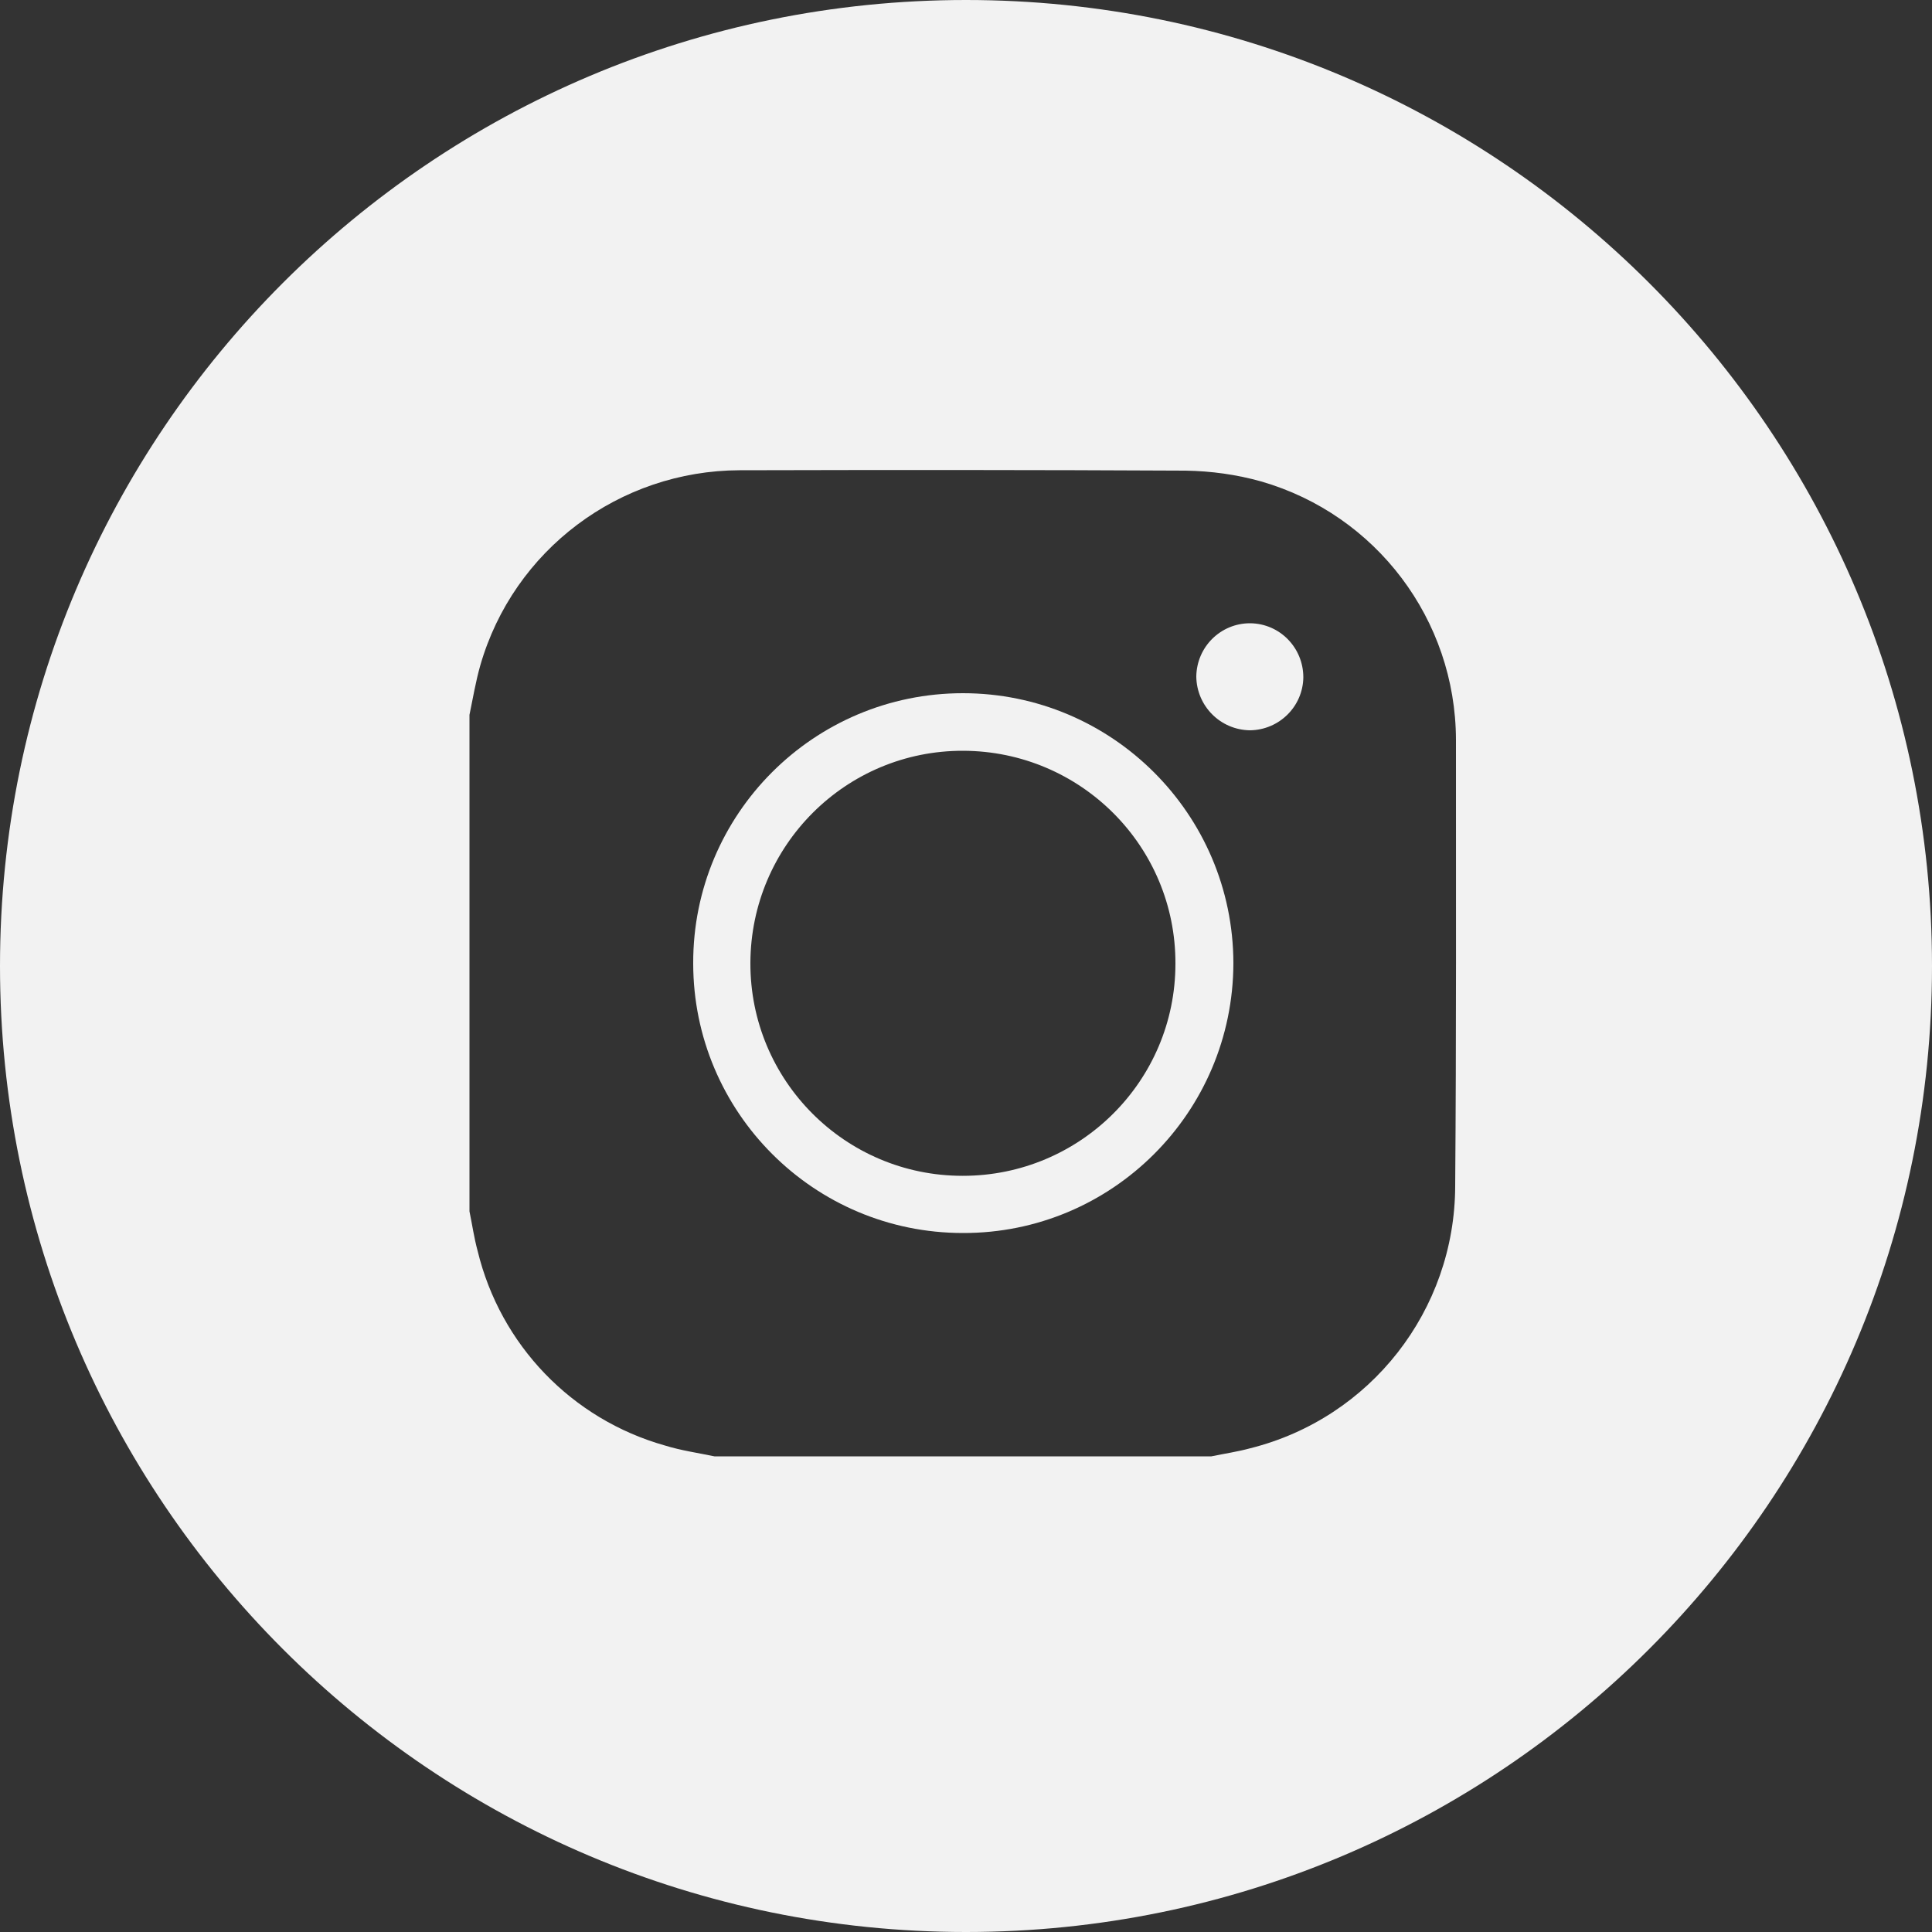 <?xml version="1.0" encoding="UTF-8"?>
<!-- Generator: Adobe Illustrator 26.5.3, SVG Export Plug-In . SVG Version: 6.00 Build 0)  -->
<svg xmlns="http://www.w3.org/2000/svg" xmlns:xlink="http://www.w3.org/1999/xlink" version="1.1" id="Layer_1" x="0px" y="0px" viewBox="0 0 500 500" style="enable-background:new 0 0 500 500;" xml:space="preserve">
<rect x="0" y="0" width="500" height="500" fill="#333333" stroke="none"/>
<style type="text/css">
	.st0{fill:#F2F2F2;}
</style>
<g>
	<path class="st0" d="M323.6,161.3h-0.1c-7.6,0-13.8,6.1-13.9,13.8c0.1,7.6,6.2,13.8,13.9,13.9c7.6-0.1,13.7-6.2,13.8-13.7   C337.3,167.6,331.2,161.4,323.6,161.3z"></path>
	<path class="st0" d="M250,0C111.9,0,0,111.9,0,250s111.9,250,250,250s250-111.9,250-250S388.1,0,250,0z M376.6,307   c-0.1,32.1-21.9,60-53,67.8c-3.3,0.9-6.7,1.4-10.1,2.1H184.9c-4.3-0.9-8.6-1.5-12.8-2.8c-24.1-6.8-42.6-26-48.5-50.4   c-0.9-3.3-1.4-6.8-2.1-10.2V185c0.9-4.3,1.6-8.6,2.8-12.8c8.6-29.9,36-50.4,67.1-50.5c38.5-0.1,76.9-0.1,115.4,0.1   c6.6,0.1,13.2,1,19.6,2.8c29.8,8.6,50.3,35.8,50.4,66.8C376.8,229.9,376.9,268.4,376.6,307z"></path>
	<path class="st0" d="M249.2,179.4c-38.6,0-69.9,31.3-69.8,69.9c0,38.5,31.2,69.8,69.8,69.8c38.6,0.1,69.9-31.2,70-69.8v-0.1   C319.1,210.7,287.8,179.4,249.2,179.4z M304.2,249.4c0,30.4-24.7,54.9-55,54.9c0,0,0,0-0.1,0c-30.4,0-55-24.7-54.9-55.1   s24.7-55,55.1-54.9S304.3,219,304.2,249.4L304.2,249.4z"></path>
</g>
</svg>
